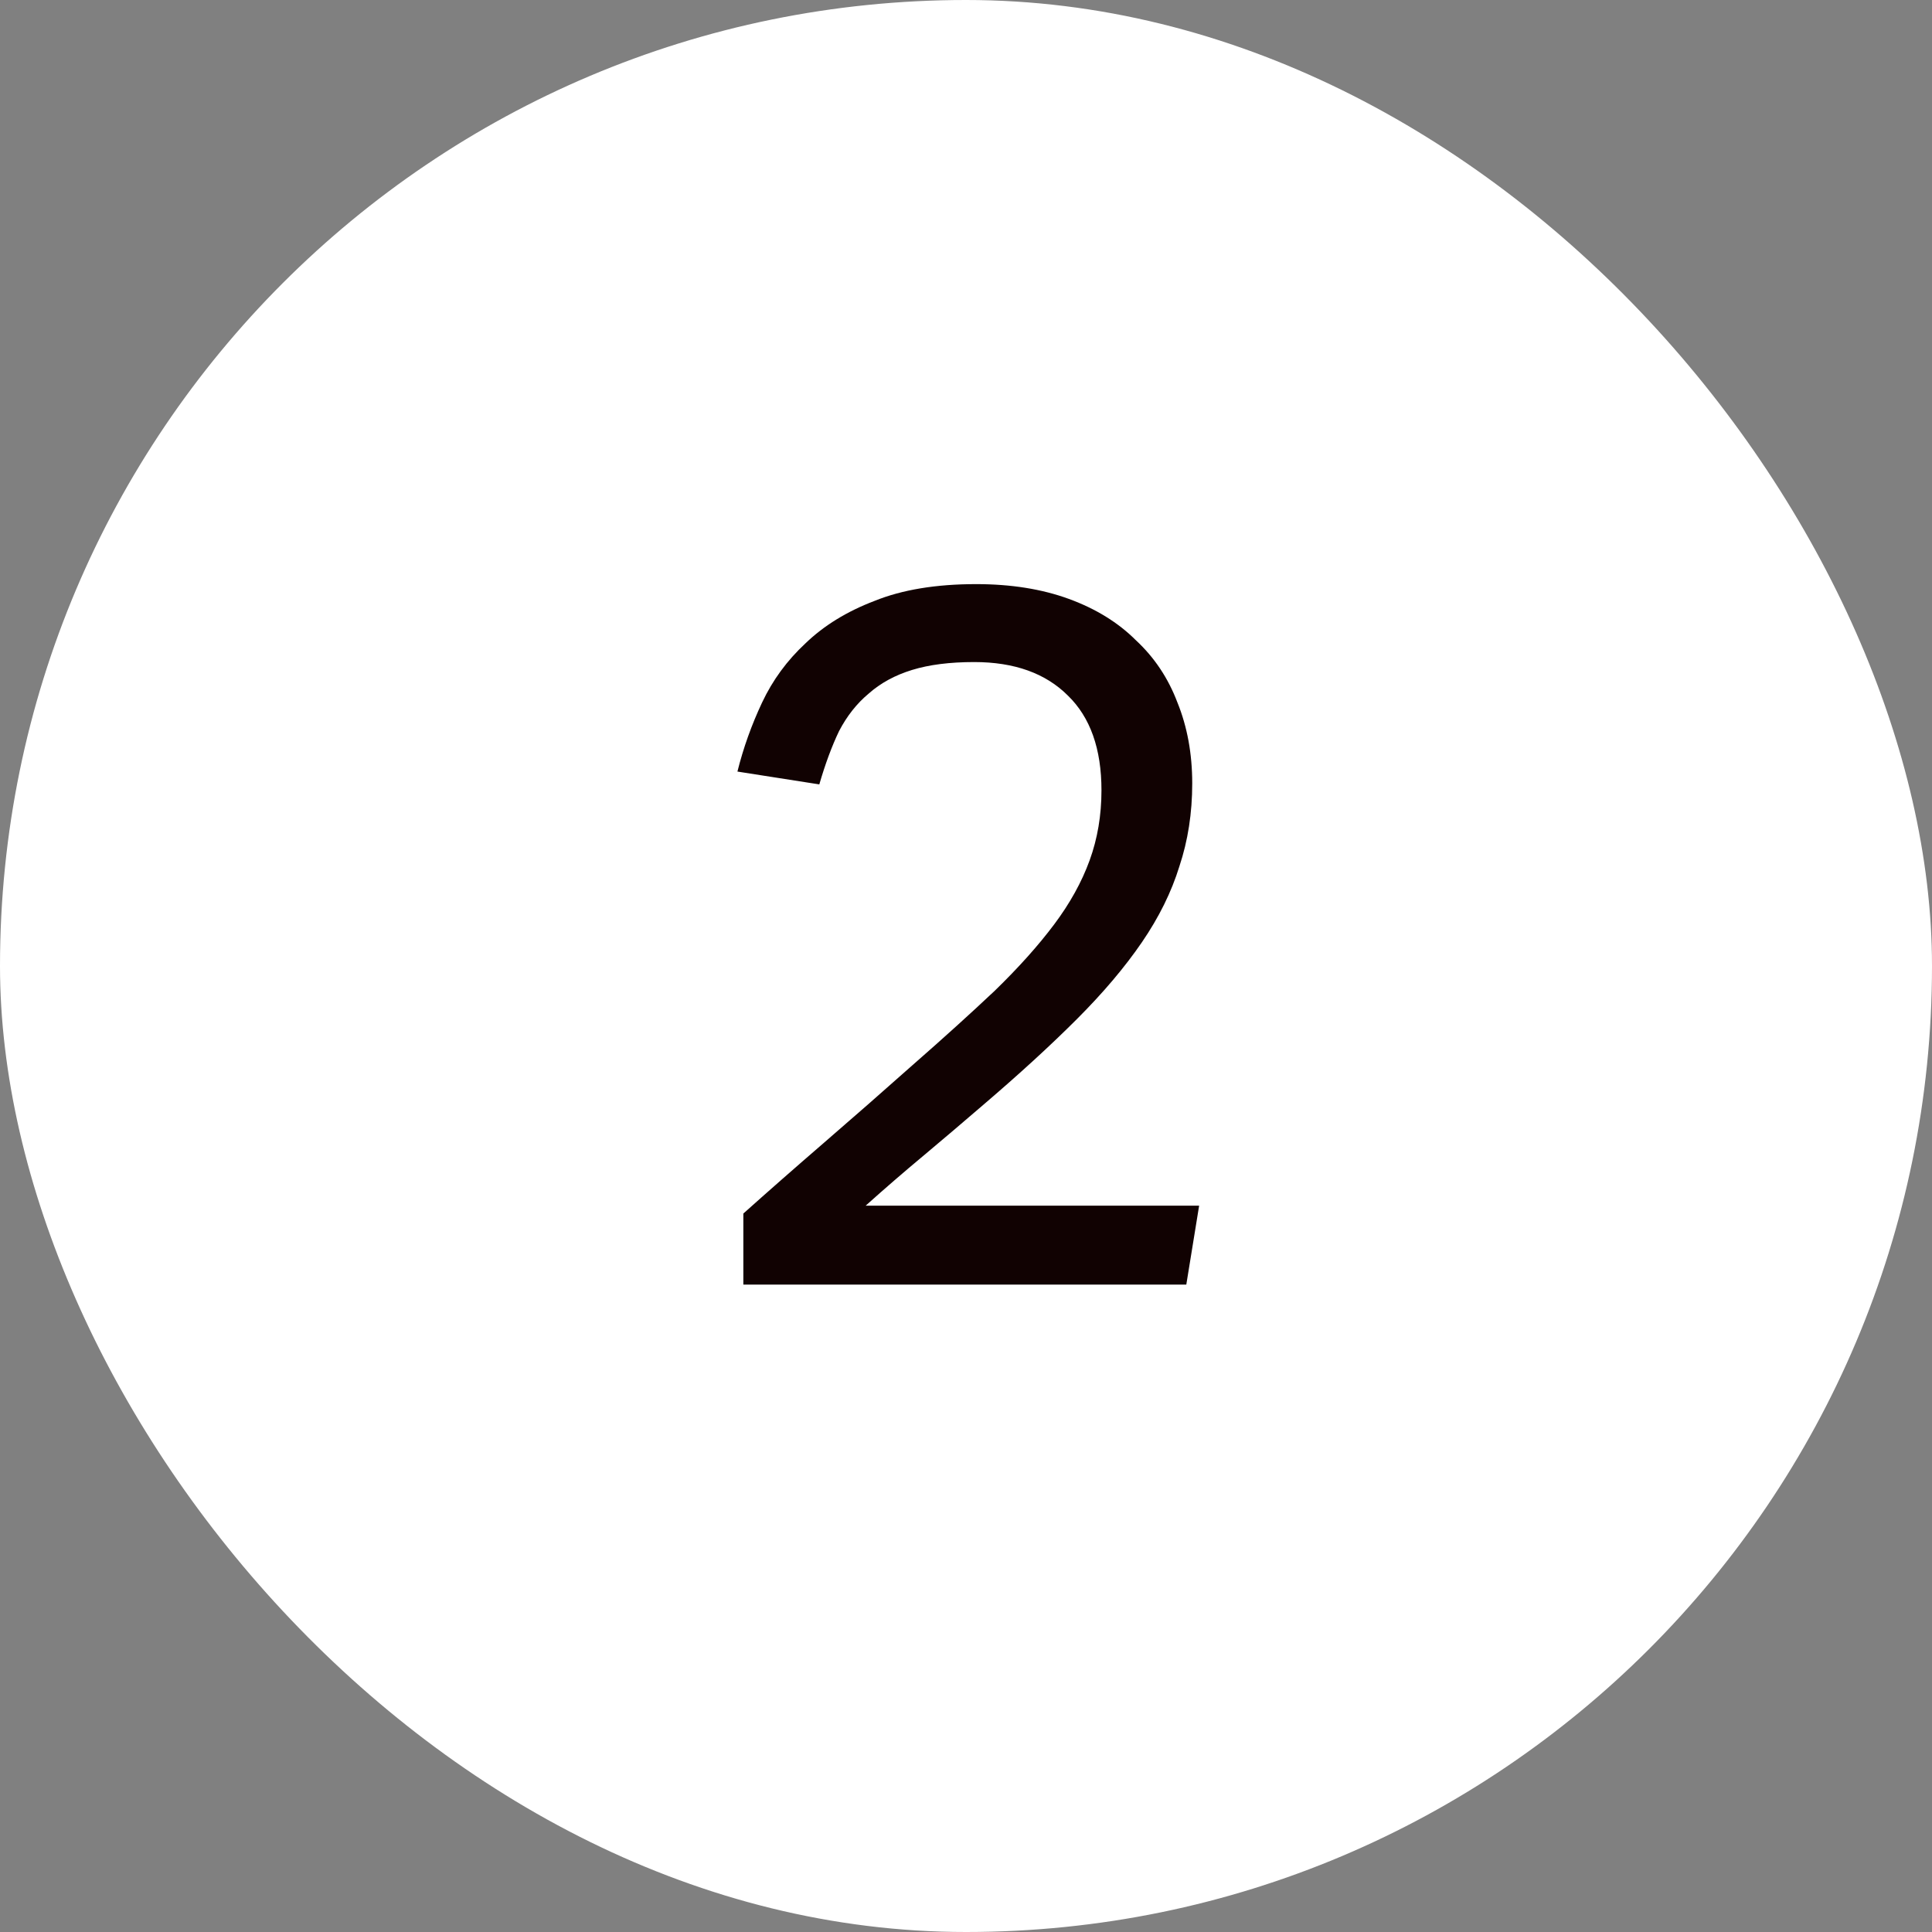 <svg width="188" height="188" viewBox="0 0 188 188" fill="none" xmlns="http://www.w3.org/2000/svg">
<rect x="0" y="0" width="188" height="188" fill="#808080" stroke="none"/>
<rect width="188" height="188" rx="94" fill="white"/>
<path d="M72.334 118.088C74.766 115.912 77.39 113.608 80.206 111.176C83.022 108.744 85.87 106.248 88.75 103.688C91.822 101 94.51 98.568 96.814 96.392C99.118 94.152 101.038 92.008 102.574 89.96C104.11 87.912 105.262 85.832 106.03 83.72C106.798 81.608 107.182 79.336 107.182 76.904C107.182 72.872 106.094 69.8 103.918 67.688C101.742 65.512 98.702 64.424 94.798 64.424C92.43 64.424 90.414 64.68 88.75 65.192C87.086 65.704 85.678 66.472 84.526 67.496C83.374 68.456 82.414 69.672 81.646 71.144C80.942 72.616 80.302 74.344 79.726 76.328L71.758 75.08C72.334 72.776 73.134 70.536 74.158 68.36C75.182 66.184 76.59 64.264 78.382 62.6C80.174 60.872 82.414 59.496 85.102 58.472C87.79 57.384 91.086 56.84 94.99 56.84C98.382 56.84 101.39 57.32 104.014 58.28C106.638 59.24 108.814 60.584 110.542 62.312C112.334 63.976 113.678 65.992 114.574 68.36C115.534 70.728 116.014 73.352 116.014 76.232C116.014 79.112 115.598 81.8 114.766 84.296C113.998 86.792 112.782 89.256 111.118 91.688C109.454 94.12 107.342 96.616 104.782 99.176C102.222 101.736 99.182 104.52 95.662 107.528C93.806 109.128 91.886 110.76 89.902 112.424C87.982 114.024 86.094 115.656 84.238 117.32H116.686L115.438 125H72.334V118.088Z" fill="#110202"/>
</svg>
